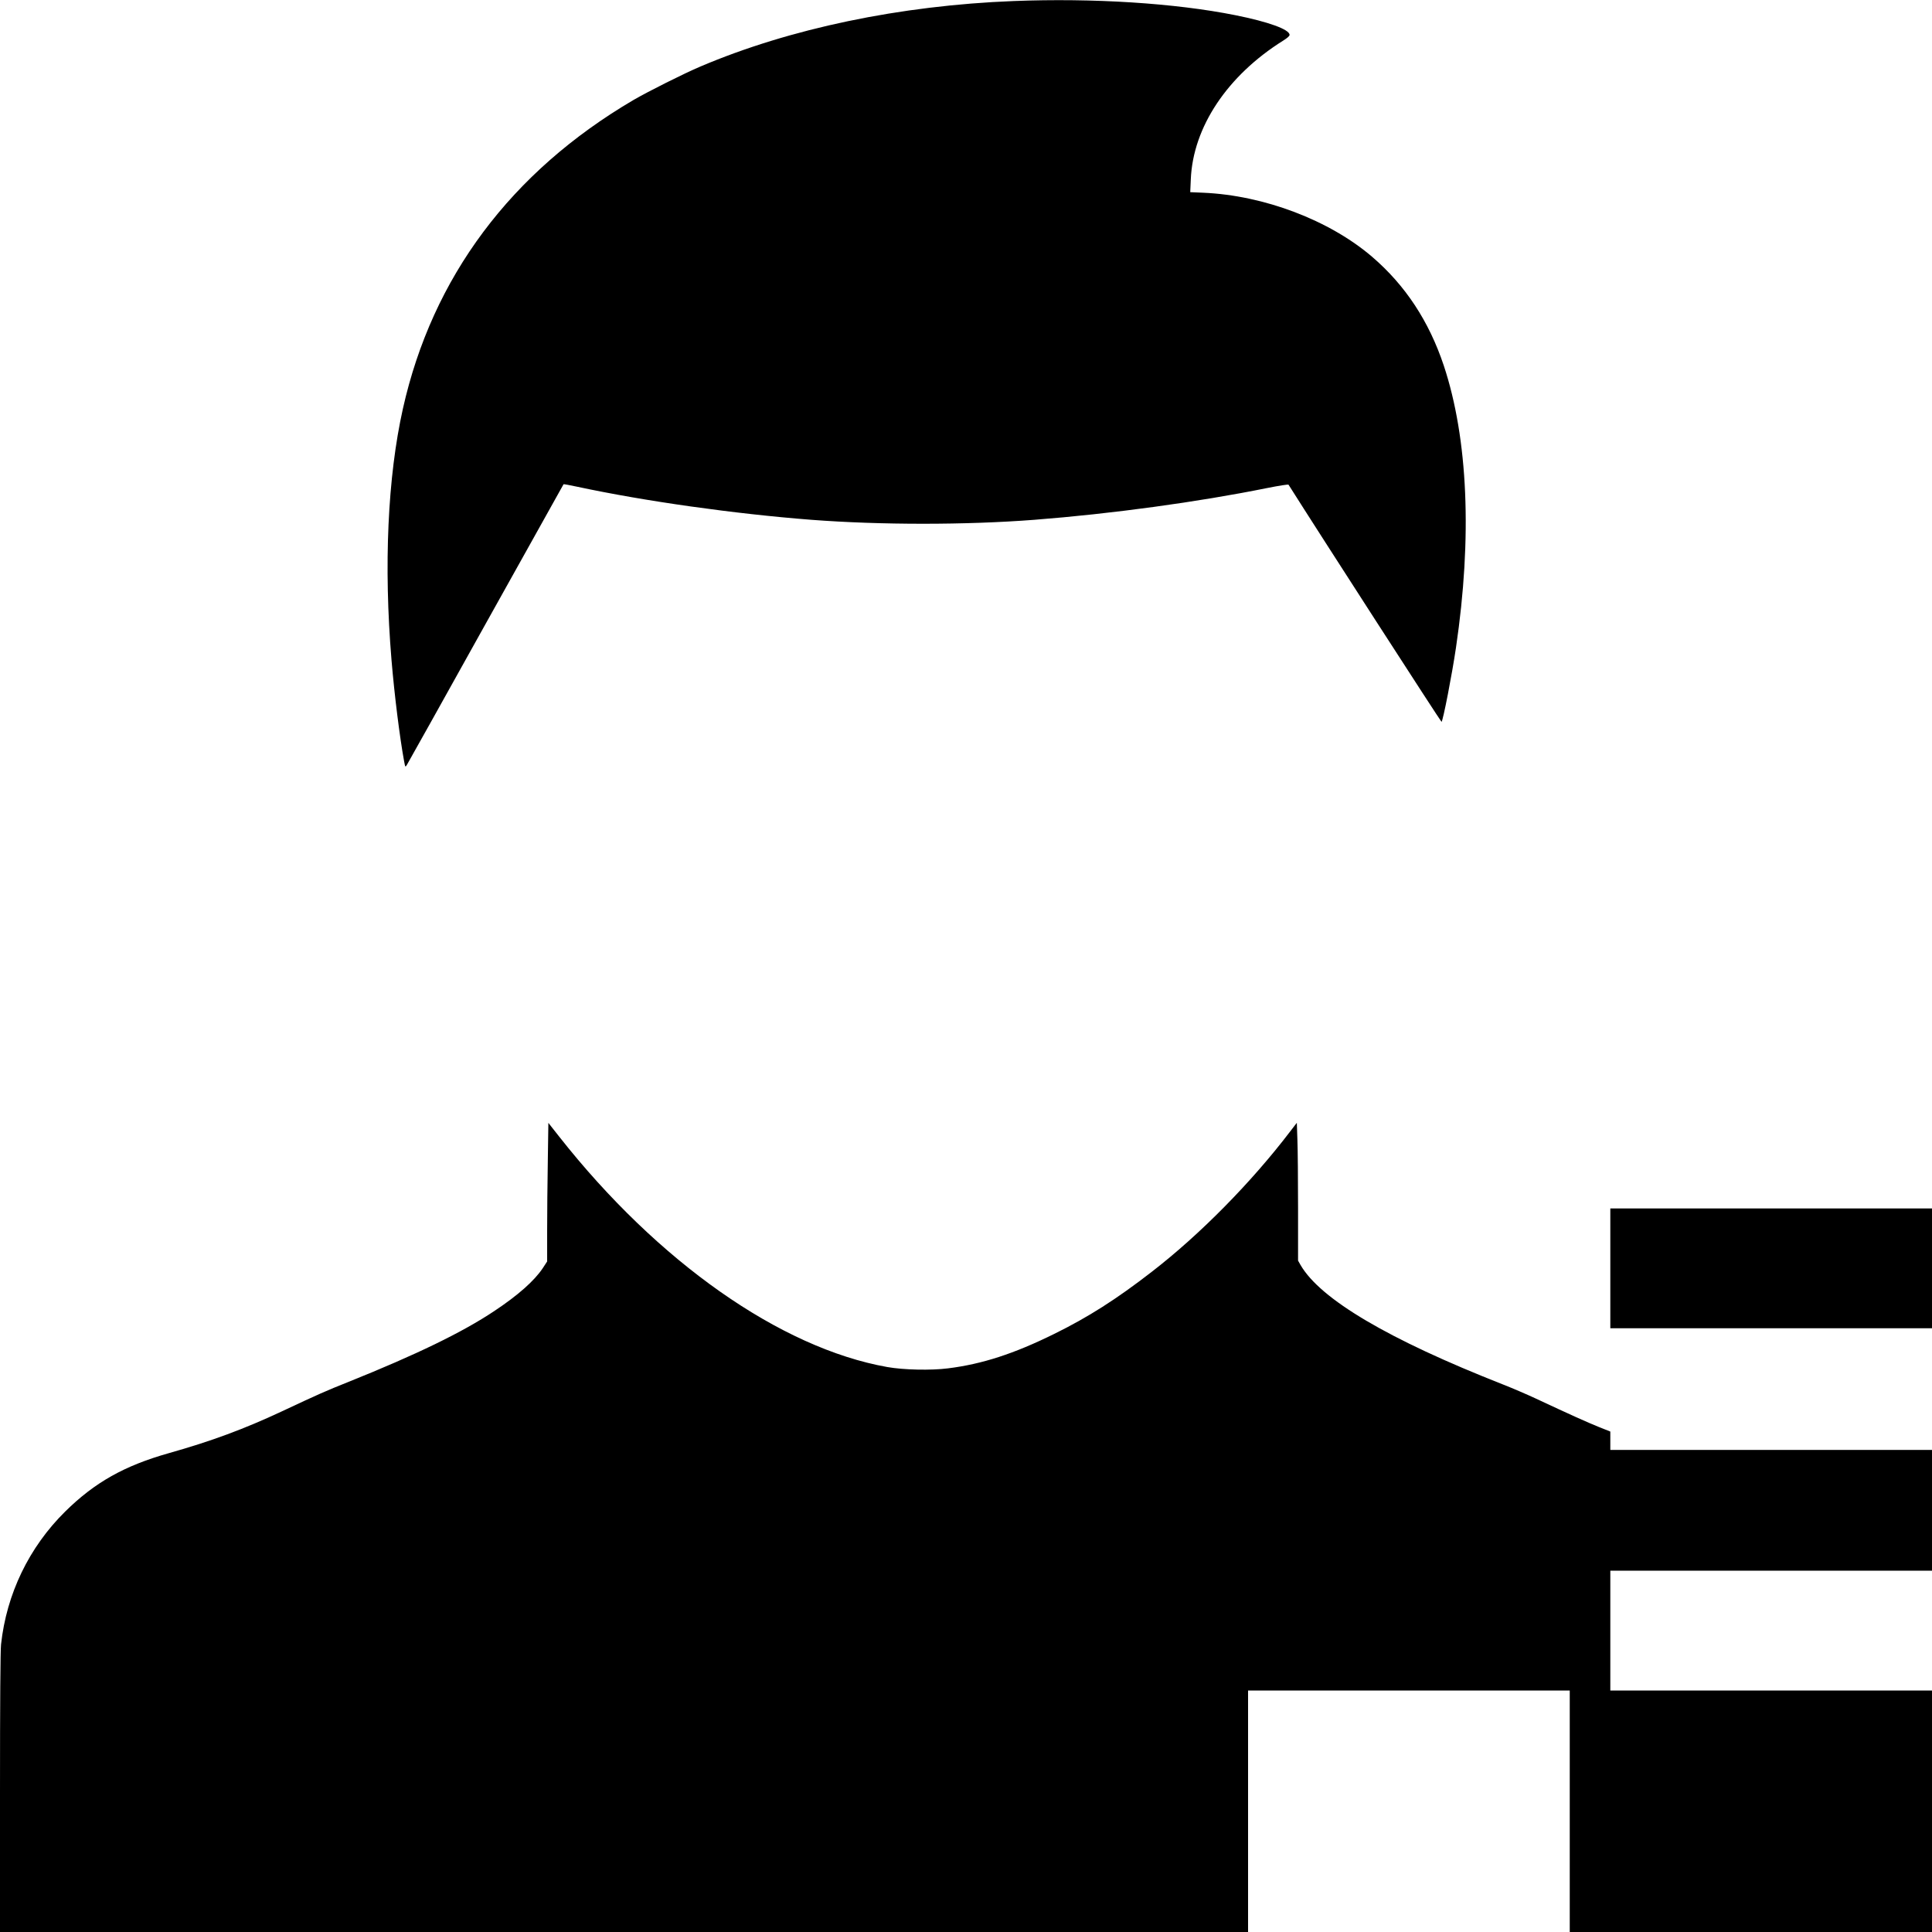 <?xml version="1.0" standalone="no"?>
<!DOCTYPE svg PUBLIC "-//W3C//DTD SVG 20010904//EN"
 "http://www.w3.org/TR/2001/REC-SVG-20010904/DTD/svg10.dtd">
<svg version="1.0" xmlns="http://www.w3.org/2000/svg"
 width="2048pt" height="2048pt" viewBox="0 0 2048 2048"
 preserveAspectRatio="xMidYMid meet">
<g transform="translate(0,2048) scale(0.1,-0.1)"
fill="#000000" stroke="none">
<path d="M10745 20469 c-1204 -47 -2372 -291 -3320 -694 -175 -74 -557 -266
-710 -355 -1299 -763 -2132 -1878 -2444 -3272 -162 -725 -204 -1662 -121
-2663 31 -372 88 -826 133 -1070 13 -69 13 -70 29 -45 9 14 386 688 837 1499
452 811 823 1476 825 1478 2 2 68 -10 147 -27 714 -153 1666 -287 2479 -350
734 -56 1638 -56 2365 0 815 63 1731 188 2464 336 130 26 227 41 230 36 332
-526 1618 -2518 1622 -2514 17 18 110 496 153 787 173 1168 128 2214 -129
2989 -157 471 -408 852 -760 1154 -453 388 -1146 651 -1789 679 l-139 6 6 136
c23 553 387 1100 980 1471 43 27 67 48 67 60 0 58 -225 139 -575 209 -638 128
-1510 183 -2350 150z"/>
<path d="M5807 8172 c-4 -223 -7 -554 -7 -735 l0 -329 -47 -72 c-90 -134 -261
-286 -514 -454 -337 -225 -826 -462 -1546 -751 -243 -97 -315 -129 -703 -311
-401 -188 -750 -317 -1200 -444 -471 -133 -786 -310 -1099 -619 -383 -378
-622 -873 -680 -1409 -7 -64 -11 -606 -11 -1573 l0 -1475 6615 0 6615 0 0
1280 0 1280 1705 0 1705 0 0 -1280 0 -1280 1920 0 1920 0 0 1280 0 1280 -1705
0 -1705 0 0 635 0 635 1705 0 1705 0 0 640 0 640 -1705 0 -1705 0 0 98 0 97
-123 49 c-117 47 -315 136 -667 301 -90 42 -248 110 -350 150 -1213 477 -1934
903 -2144 1266 l-26 46 0 550 c0 302 -3 631 -7 731 l-6 180 -70 -91 c-412
-541 -958 -1095 -1467 -1488 -375 -291 -677 -483 -1035 -659 -425 -210 -764
-320 -1125 -365 -179 -23 -472 -17 -645 14 -1131 201 -2431 1114 -3477 2442
l-115 146 -6 -405z"/>
<path d="M17070 7035 l0 -635 1705 0 1705 0 0 635 0 635 -1705 0 -1705 0 0
-635z"/>
</g>
</svg>
